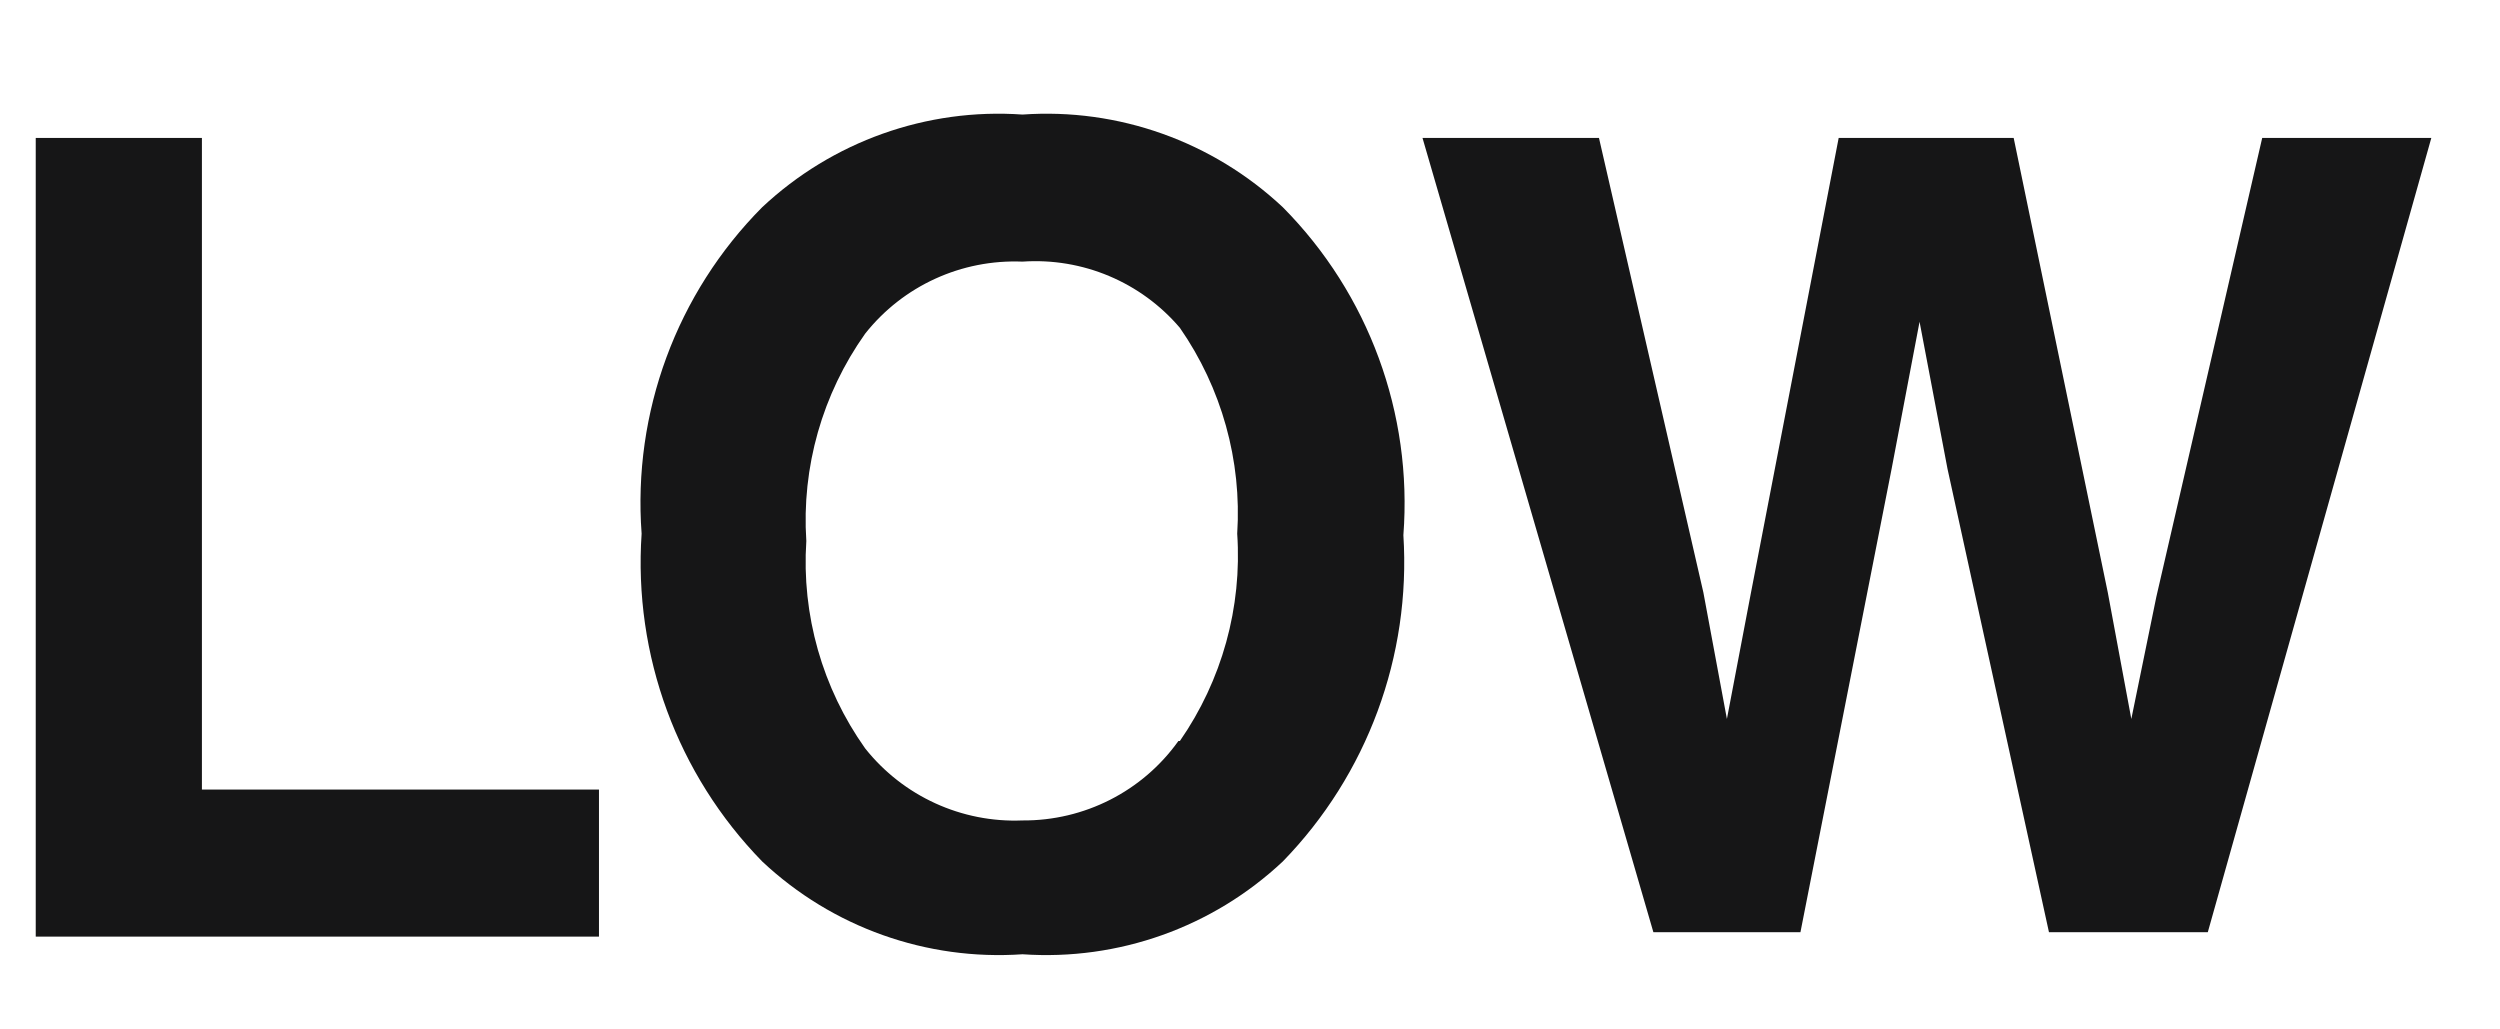 <?xml version="1.0" encoding="UTF-8"?>
<svg width="17px" height="7px" viewBox="0 0 17 7" version="1.1" xmlns="http://www.w3.org/2000/svg" xmlns:xlink="http://www.w3.org/1999/xlink">
    <!-- Generator: Sketch 61.2 (89653) - https://sketch.com -->
    <title>Group 34</title>
    <desc>Created with Sketch.</desc>
    <g id="Page-1" stroke="none" stroke-width="1" fill="none" fill-rule="evenodd">
        <g id="ICONS-RICK" transform="translate(-181, -648)" fill="#161617">
            <g id="Group-34" transform="translate(181.243, 648.773)">
                <polyline id="Fill-1401" points="1.42108547e-14 0.165 1.13 0.165 1.13 4.596 3.83 4.596 3.83 5.596 1.42108547e-14 5.596 1.42108547e-14 0.165"></polyline>
                <path d="M8.48,5.085 C8.003,5.533 7.362,5.761 6.71,5.716 C6.058,5.761 5.417,5.533 4.94,5.085 C4.362,4.493 4.064,3.682 4.12,2.856 C4.059,2.032 4.358,1.222 4.94,0.636 C5.417,0.189 6.058,-0.04 6.71,0.006 C7.362,-0.04 8.003,0.189 8.48,0.636 C9.064,1.225 9.363,2.039 9.3,2.866 C9.352,3.689 9.054,4.495 8.48,5.085 M7.78,4.266 C8.066,3.854 8.204,3.357 8.17,2.856 C8.202,2.359 8.064,1.865 7.78,1.456 C7.515,1.145 7.118,0.978 6.71,1.006 C6.296,0.989 5.898,1.17 5.64,1.496 C5.349,1.906 5.207,2.404 5.24,2.906 C5.207,3.408 5.349,3.906 5.64,4.316 C5.898,4.641 6.296,4.823 6.71,4.806 C7.13,4.809 7.526,4.608 7.77,4.266 L7.78,4.266" id="Fill-1402"></path>
                <polyline id="Fill-1403" points="10.63 0.165 11.34 3.256 11.5 4.116 11.66 3.276 12.26 0.165 13.45 0.165 14.09 3.256 14.25 4.116 14.42 3.286 15.14 0.165 16.29 0.165 14.77 5.566 13.69 5.566 13 2.415 12.81 1.415 12.62 2.415 12 5.566 11 5.566 9.43 0.165 10.63 0.165"></polyline>
            </g>
        </g>
    </g>
</svg>